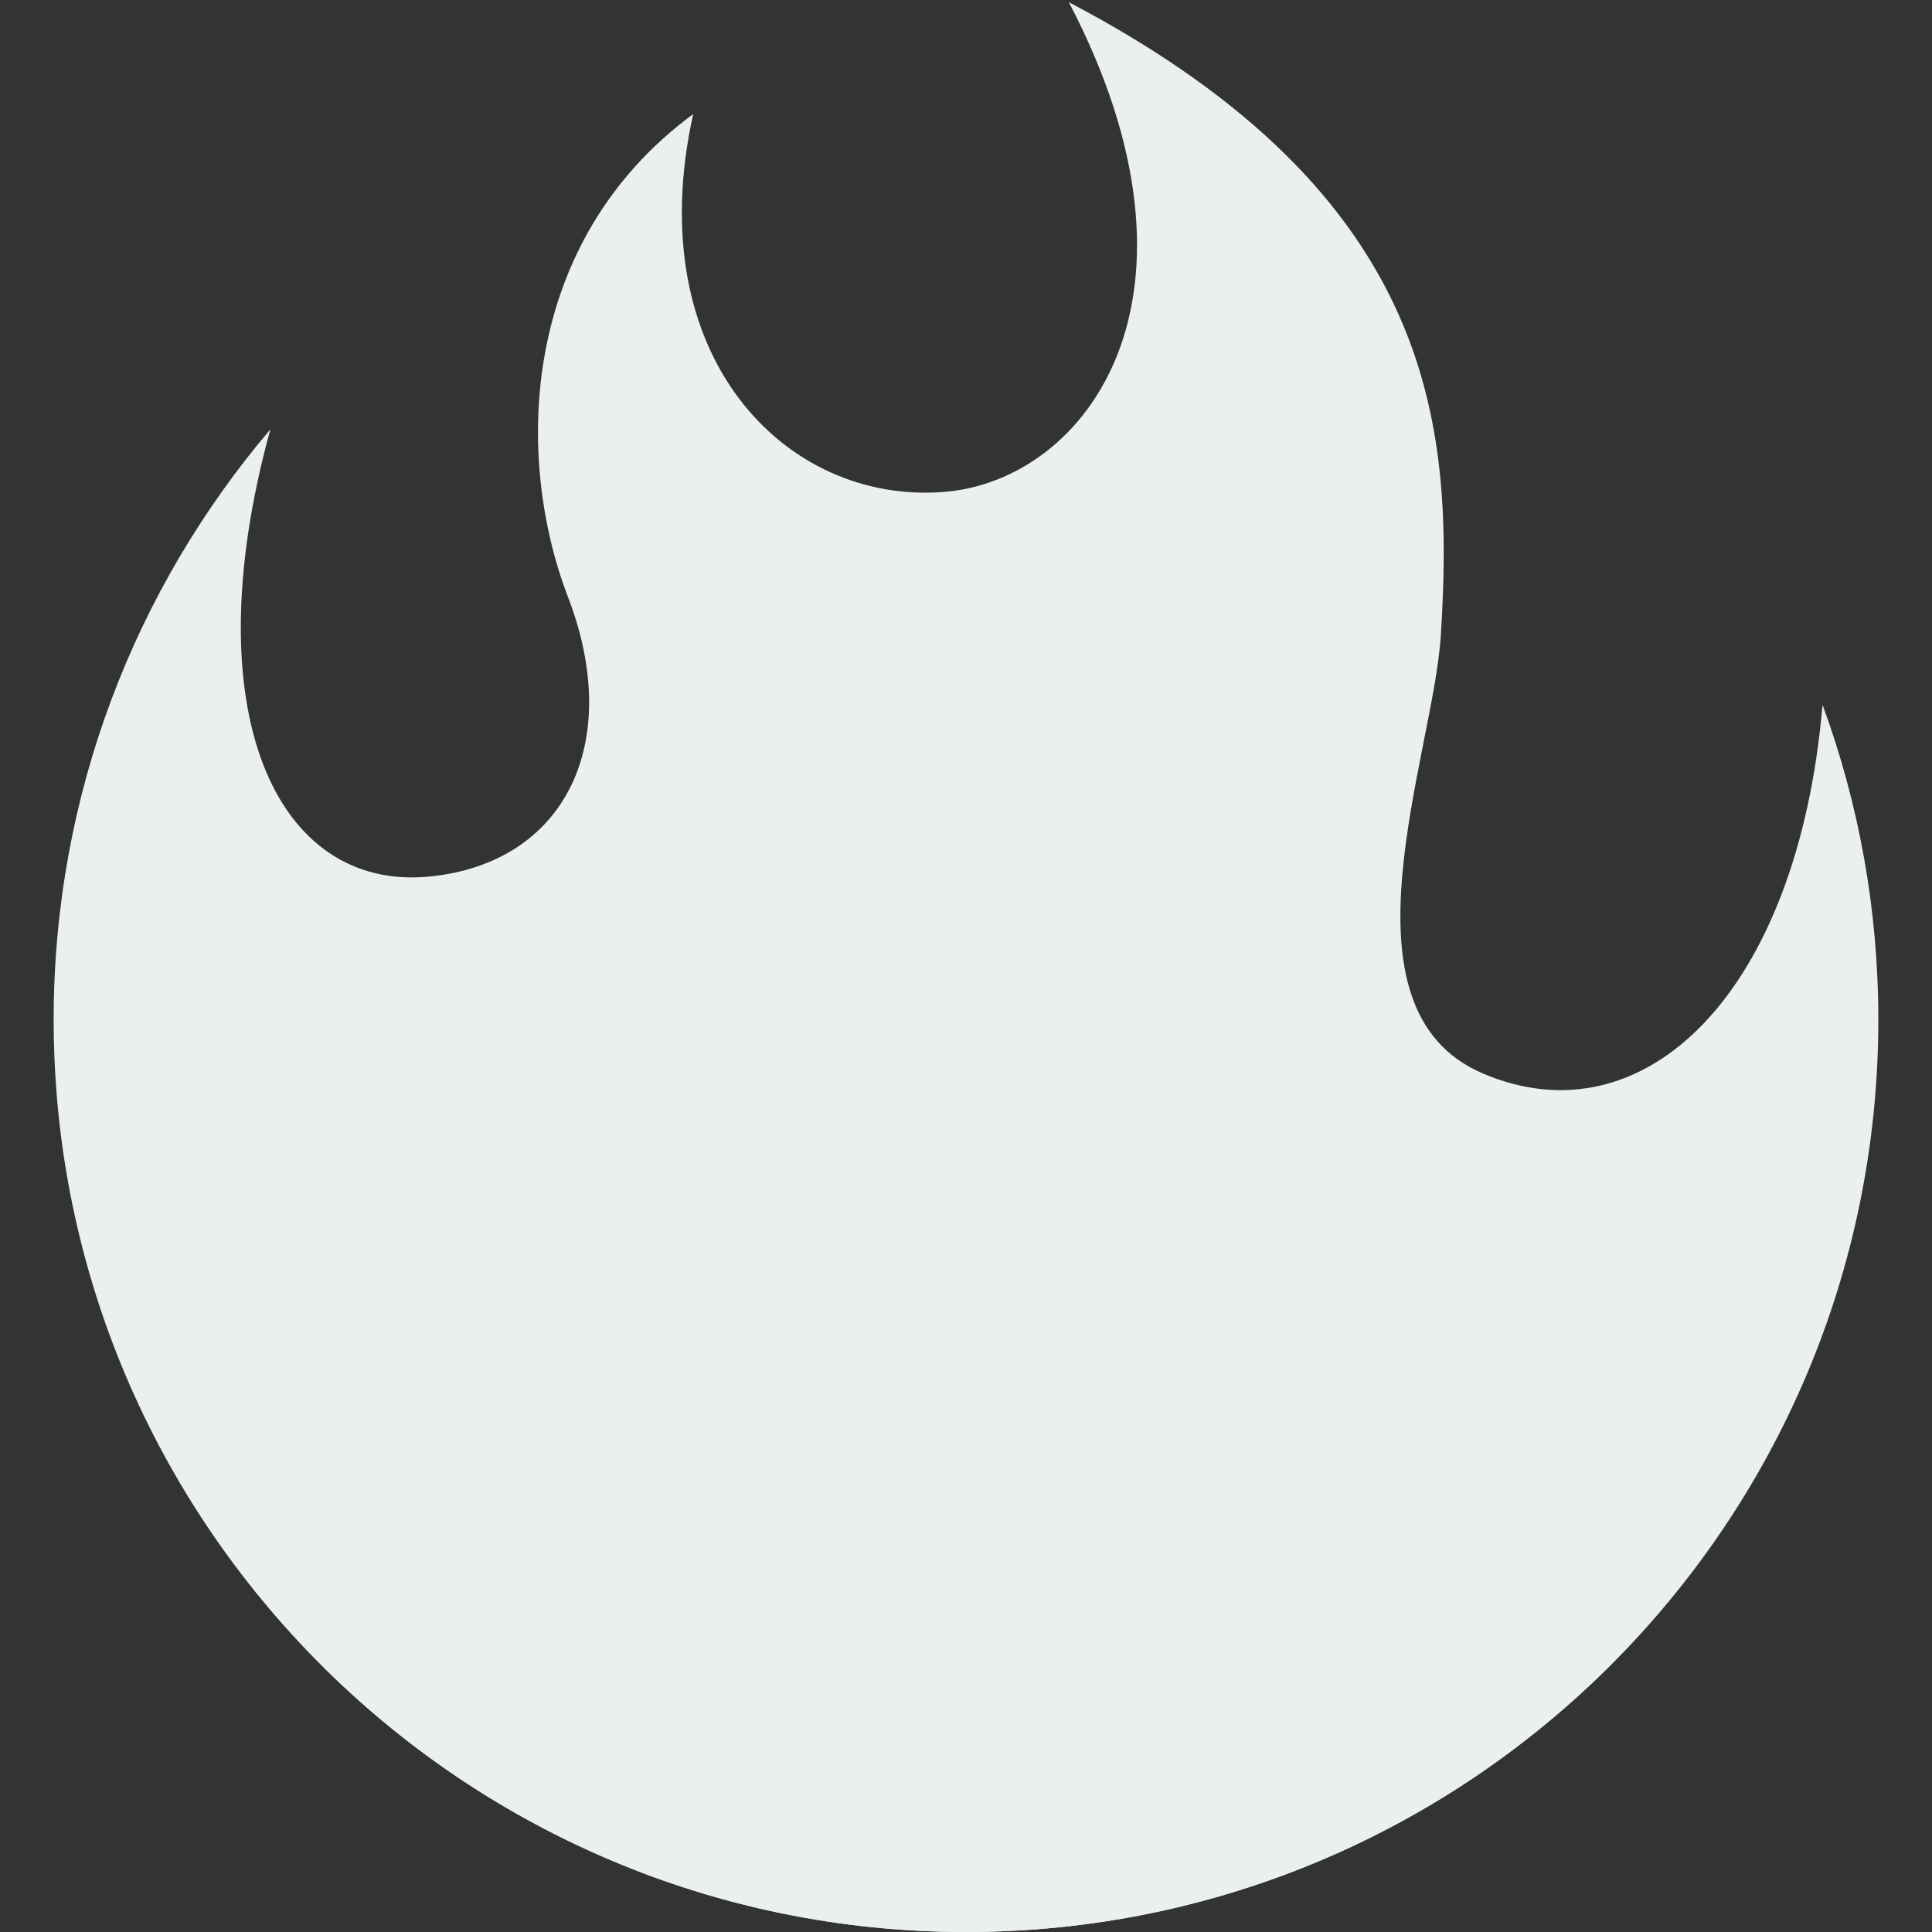 <?xml version="1.0" encoding="UTF-8" standalone="no"?><svg xmlns="http://www.w3.org/2000/svg" fill="#000000" viewBox="0 0 36 36">
 <rect x="0" y="0" width="36" height="36" fill="#333333" stroke="none"/>
 <g id="change1_1"><path d="m35 19c0-2.062-0.367-4.039-1.04-5.868-0.46 5.389-3.333 8.157-6.335 6.868-2.812-1.208-0.917-5.917-0.777-8.164 0.236-3.809-0.012-8.169-6.931-11.794 2.875 5.5 0.333 8.917-2.333 9.125-2.958 0.231-5.667-2.542-4.667-7.042-3.238 2.386-3.332 6.402-2.333 9 1.042 2.708-0.042 4.958-2.583 5.208-2.84 0.28-4.418-3.041-2.963-8.333-2.518 2.965-4.038 6.805-4.038 11 0 9.389 7.611 17 17 17s17-7.611 17-17z" fill="#eaefef"/></g>
 <g id="change2_1"><path d="m28.394 23.999c0.148 3.084-2.561 4.293-4.019 3.709-2.106-0.843-1.541-2.291-2.083-5.291s-2.625-5.083-5.708-6c2.25 6.333-1.247 8.667-3.08 9.084-1.872 0.426-3.753-0.001-3.968-4.007-2.184 2.174-3.536 5.182-3.536 8.506 0 0.368 0.023 0.73 0.055 1.09 3.07 3.034 7.287 4.91 11.945 4.91s8.875-1.876 11.945-4.91c0.032-0.36 0.055-0.722 0.055-1.09 0-2.187-0.584-4.236-1.606-6.001z" fill="#eaefef"/></g>
</svg>